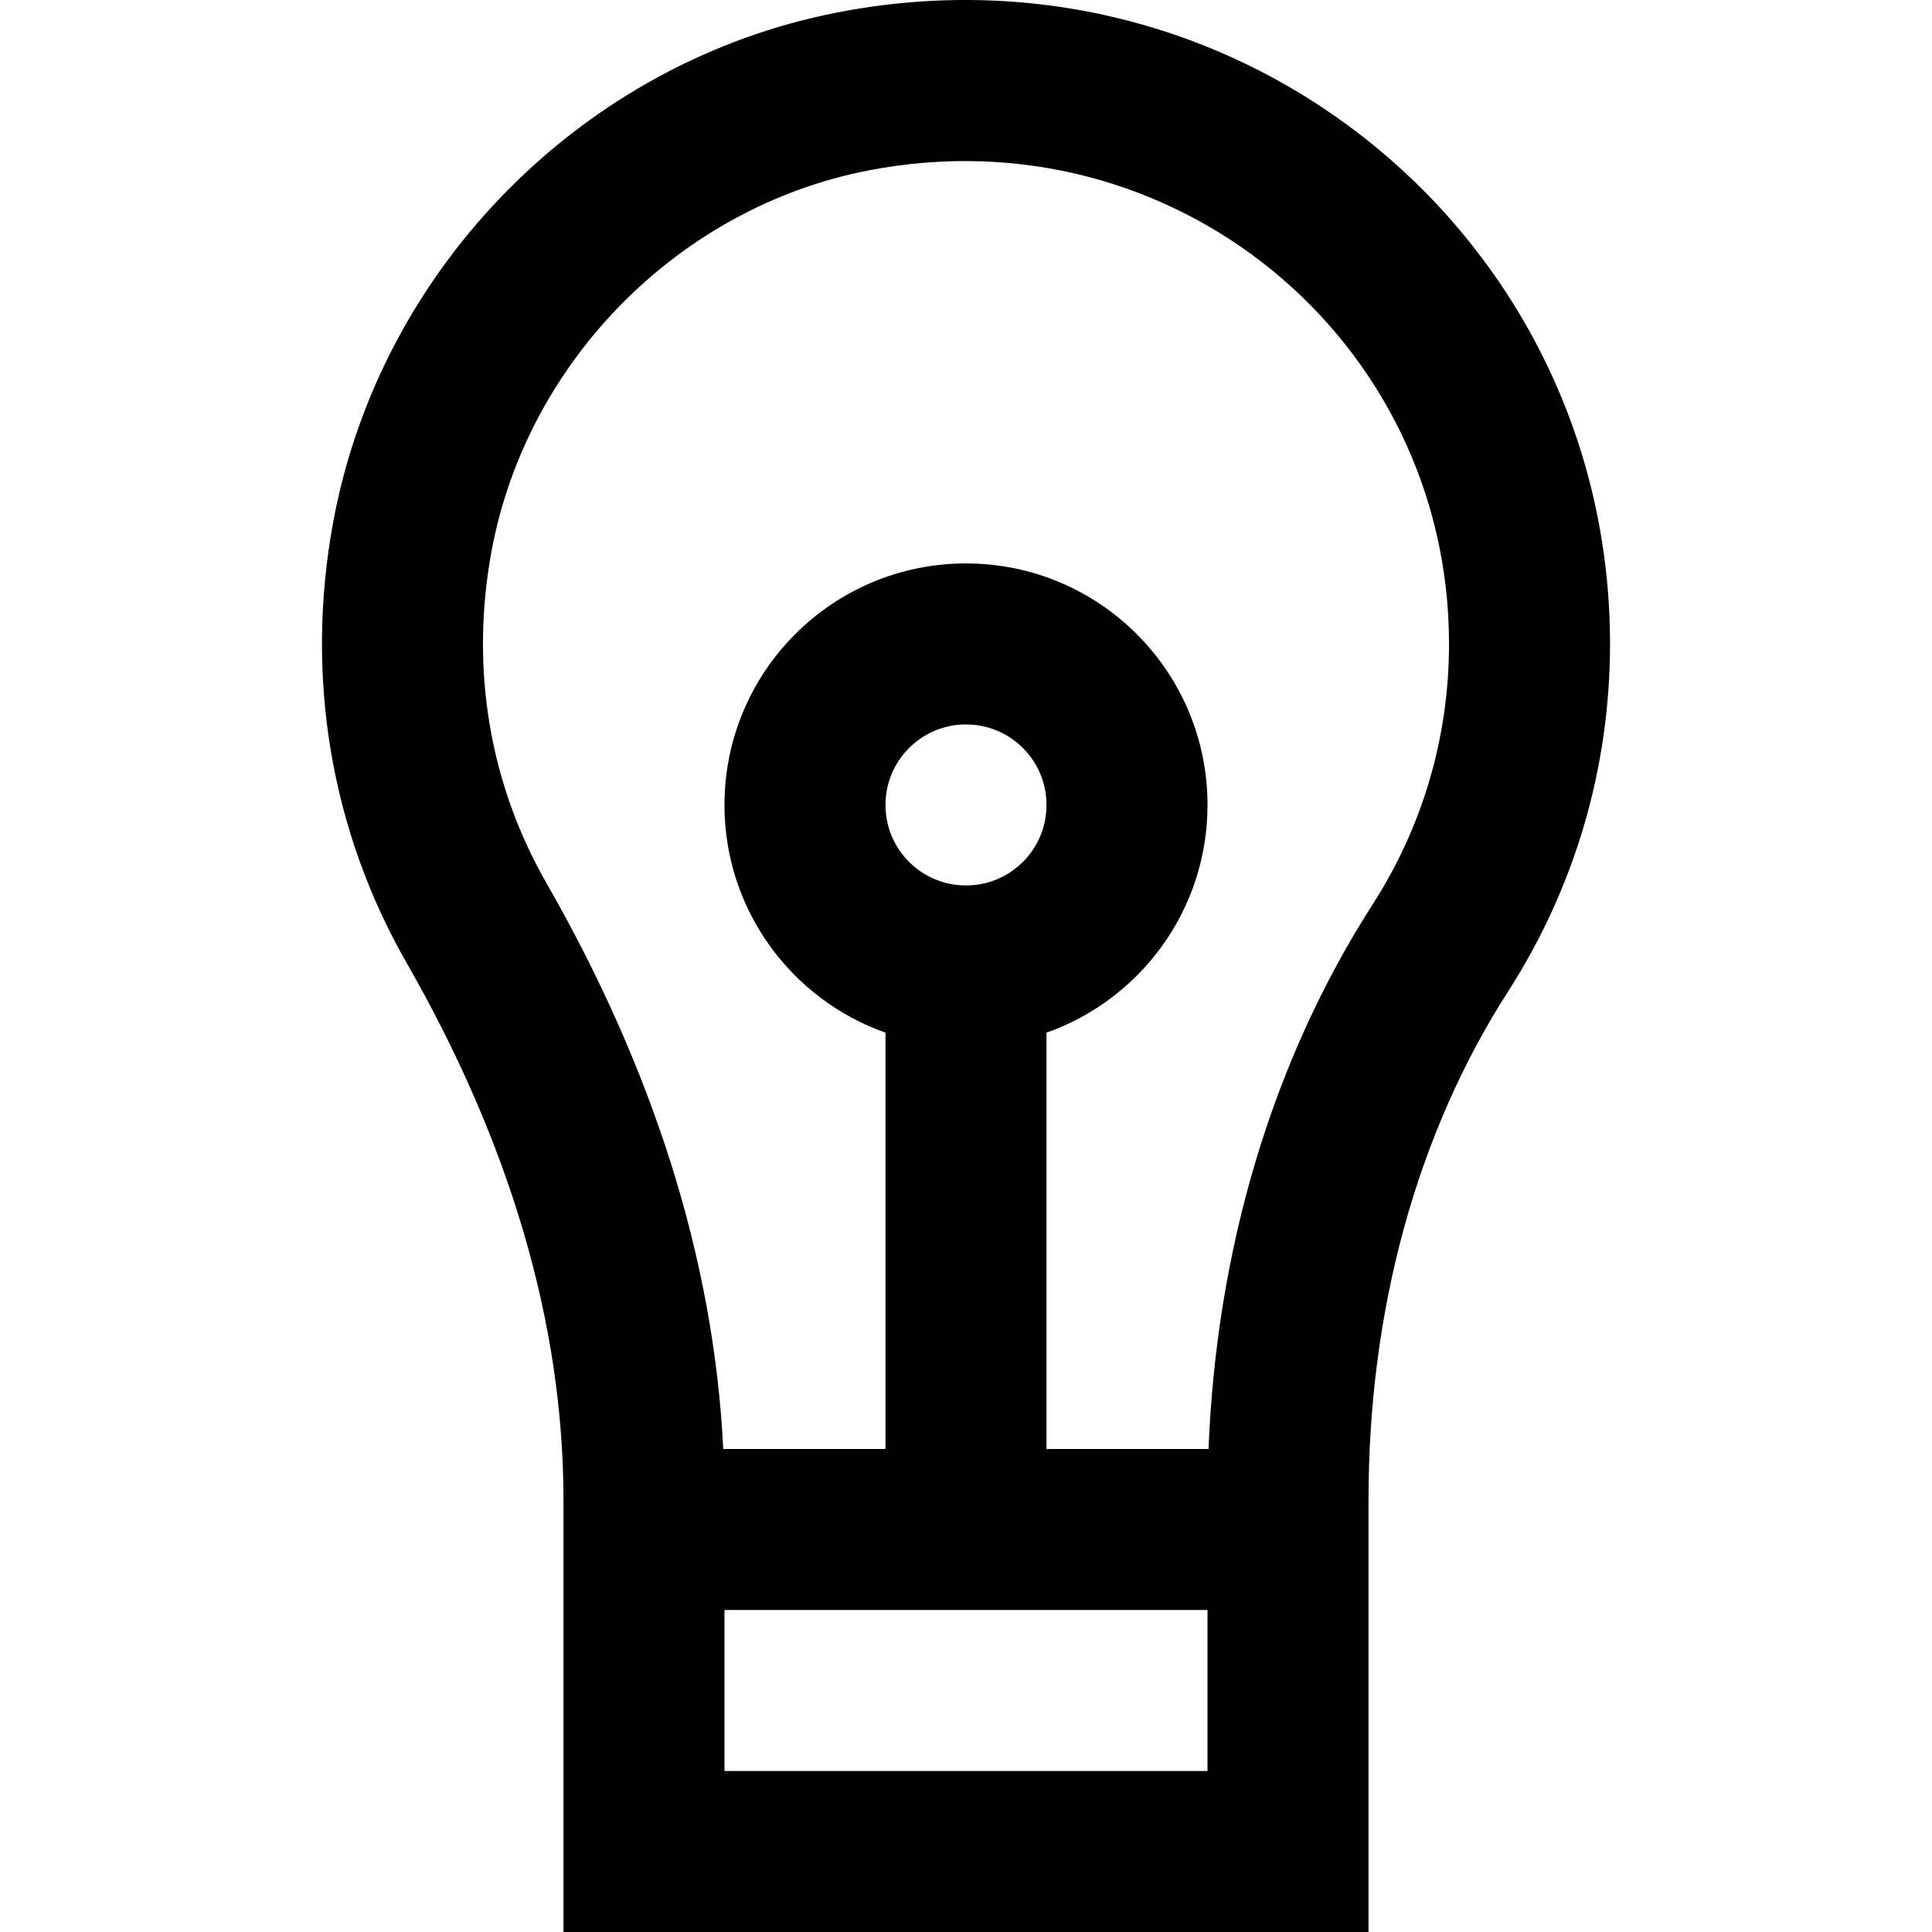 <?xml version="1.0" encoding="iso-8859-1"?>
<!-- Uploaded to: SVG Repo, www.svgrepo.com, Generator: SVG Repo Mixer Tools -->
<svg fill="#000000" height="800px" width="800px" version="1.1" id="Layer_1" xmlns="http://www.w3.org/2000/svg" xmlns:xlink="http://www.w3.org/1999/xlink" 
	 viewBox="0 0 511.975 511.975" xml:space="preserve">
<g>
	<g>
		<path d="M221.965,3.289c-67.29,13.052-121.111,67.42-133.641,134.892c-7.65,41.326-0.511,82.208,19.471,117.056
			c27.071,47.25,41.525,95.115,41.525,142.263v29.141v85.333h213.333v-85.333v-29.227c0-49.857,12.559-96.659,37.085-134.838
			c17.48-27.247,26.915-58.918,26.915-91.936C426.654,63.515,329.345-17.578,221.965,3.289z M319.987,469.308h-128v-42.667h128
			V469.308z M255.987,234.642c-11.791,0-21.333-9.542-21.333-21.333s9.542-21.333,21.333-21.333s21.333,9.542,21.333,21.333
			S267.778,234.642,255.987,234.642z M363.834,239.528c-26.868,41.825-41.466,91.683-43.579,144.447H277.32V273.654
			c24.858-8.784,42.667-32.474,42.667-60.346c0-35.355-28.645-64-64-64s-64,28.645-64,64c0,27.872,17.808,51.562,42.667,60.346
			v110.321h-42.999c-2.479-50.592-18.777-100.968-46.843-149.954c-14.986-26.135-20.332-56.752-14.536-88.061
			c9.331-50.243,49.751-91.073,99.821-100.786c80.942-15.73,153.89,45.062,153.89,125.468
			C383.987,195.427,376.931,219.113,363.834,239.528z"/>
	</g>
</g>
</svg>